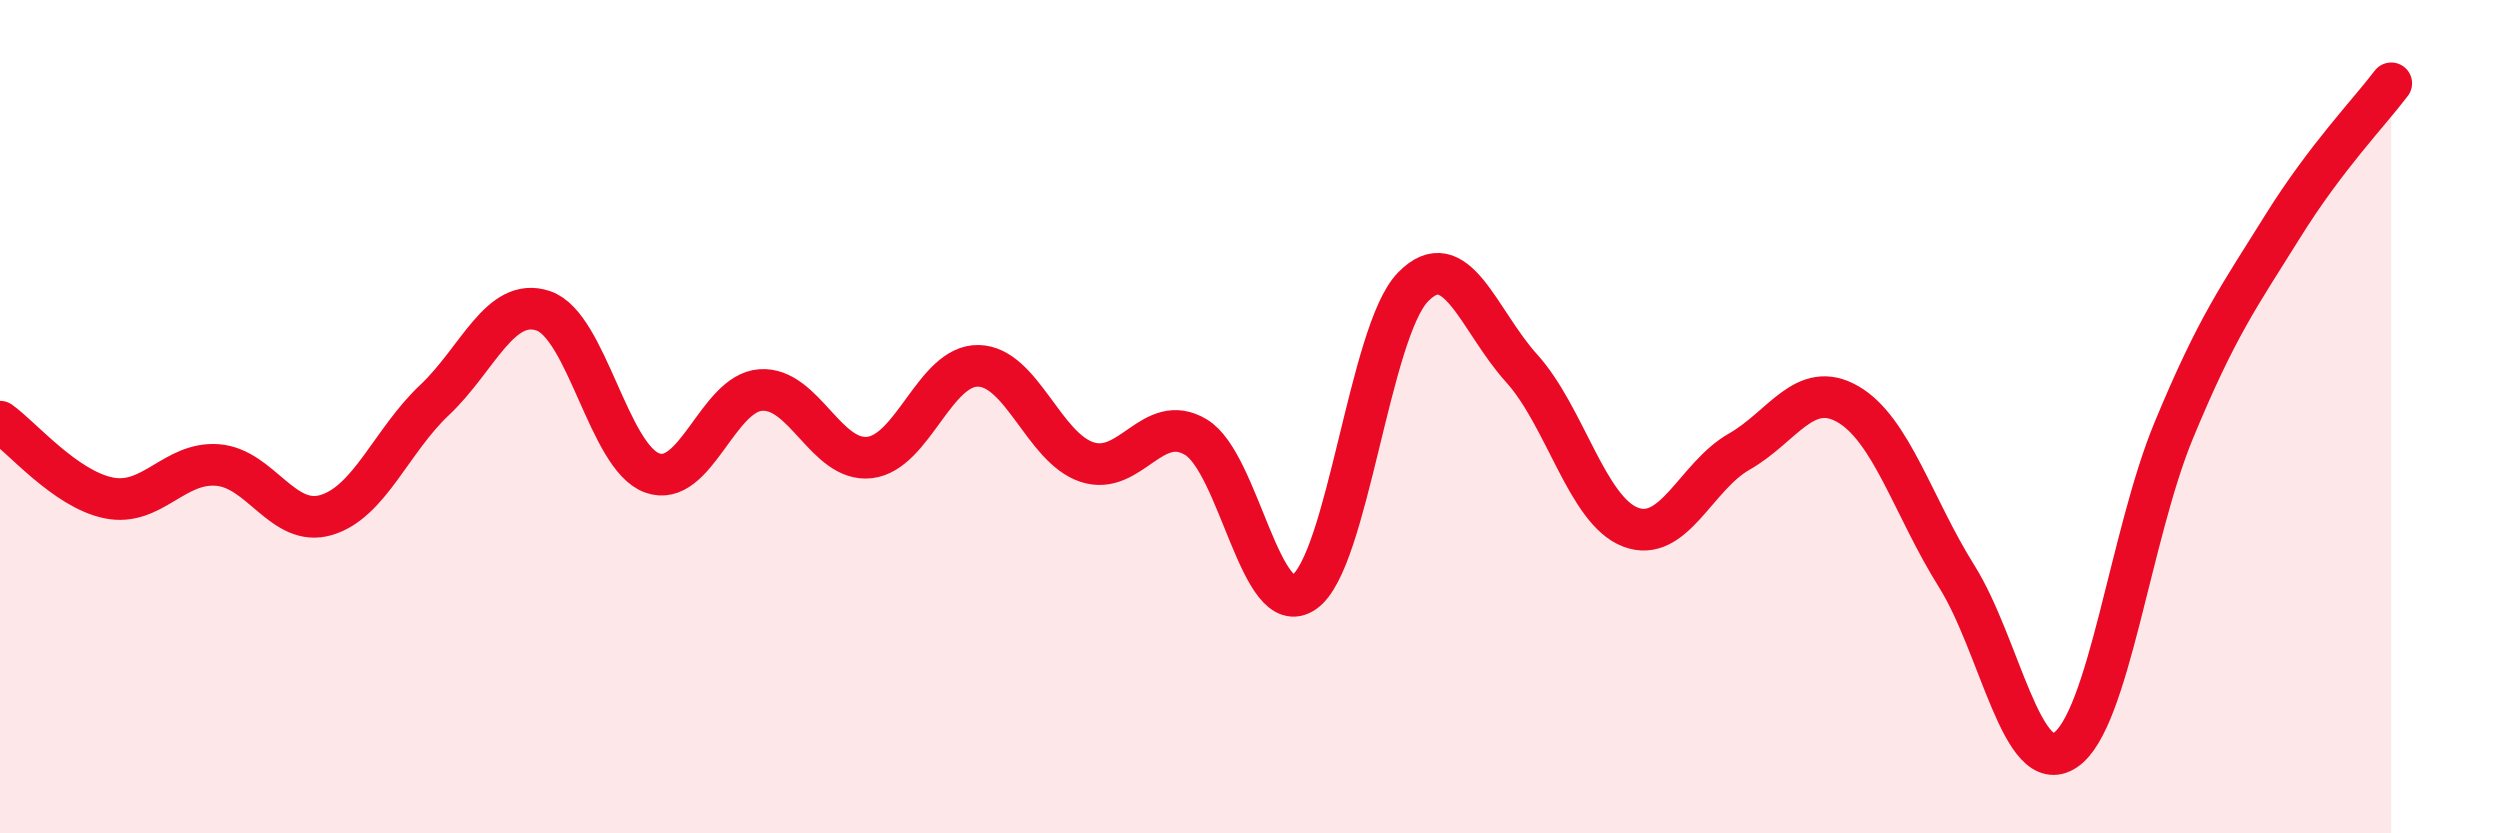
    <svg width="60" height="20" viewBox="0 0 60 20" xmlns="http://www.w3.org/2000/svg">
      <path
        d="M 0,10.12 C 0.52,10.49 1.57,11.74 2.61,11.95 C 3.65,12.16 4.18,11.08 5.22,11.16 C 6.26,11.24 6.79,12.67 7.83,12.36 C 8.87,12.05 9.39,10.58 10.43,9.6 C 11.47,8.62 12,7.11 13.04,7.46 C 14.08,7.81 14.61,10.97 15.65,11.35 C 16.69,11.73 17.22,9.43 18.26,9.36 C 19.3,9.29 19.83,11.1 20.87,10.98 C 21.91,10.86 22.44,8.76 23.48,8.78 C 24.52,8.8 25.05,10.75 26.09,11.09 C 27.13,11.43 27.66,9.87 28.7,10.49 C 29.74,11.11 30.26,14.93 31.3,14.21 C 32.34,13.49 32.87,7.96 33.91,6.89 C 34.95,5.82 35.48,7.69 36.52,8.84 C 37.56,9.99 38.09,12.25 39.13,12.65 C 40.17,13.05 40.7,11.43 41.74,10.84 C 42.78,10.25 43.31,9.1 44.35,9.7 C 45.39,10.3 45.92,12.17 46.96,13.83 C 48,15.49 48.53,18.7 49.57,18 C 50.61,17.3 51.13,12.84 52.17,10.33 C 53.21,7.82 53.74,7.11 54.78,5.44 C 55.82,3.77 56.87,2.69 57.39,2L57.39 20L0 20Z"
        fill="#EB0A25"
        opacity="0.1"
        stroke-linecap="round"
        stroke-linejoin="round"
      />
      <path
        d="M 0,10.12 C 0.52,10.49 1.57,11.74 2.61,11.95 C 3.65,12.16 4.18,11.08 5.22,11.16 C 6.26,11.24 6.79,12.67 7.83,12.36 C 8.87,12.05 9.39,10.58 10.43,9.6 C 11.47,8.62 12,7.11 13.04,7.46 C 14.08,7.81 14.61,10.97 15.65,11.35 C 16.69,11.73 17.22,9.43 18.26,9.36 C 19.3,9.29 19.83,11.1 20.87,10.98 C 21.91,10.86 22.44,8.76 23.48,8.78 C 24.52,8.8 25.05,10.75 26.09,11.09 C 27.13,11.43 27.66,9.87 28.7,10.49 C 29.74,11.11 30.26,14.93 31.3,14.21 C 32.34,13.49 32.87,7.96 33.91,6.89 C 34.95,5.82 35.48,7.69 36.52,8.84 C 37.56,9.99 38.09,12.25 39.13,12.65 C 40.17,13.05 40.7,11.43 41.74,10.84 C 42.78,10.25 43.31,9.1 44.35,9.7 C 45.39,10.3 45.92,12.17 46.96,13.83 C 48,15.49 48.53,18.7 49.57,18 C 50.61,17.3 51.13,12.84 52.17,10.33 C 53.21,7.82 53.74,7.11 54.78,5.44 C 55.82,3.77 56.87,2.69 57.39,2"
        stroke="#EB0A25"
        stroke-width="1"
        fill="none"
        stroke-linecap="round"
        stroke-linejoin="round"
      />
    </svg>
  